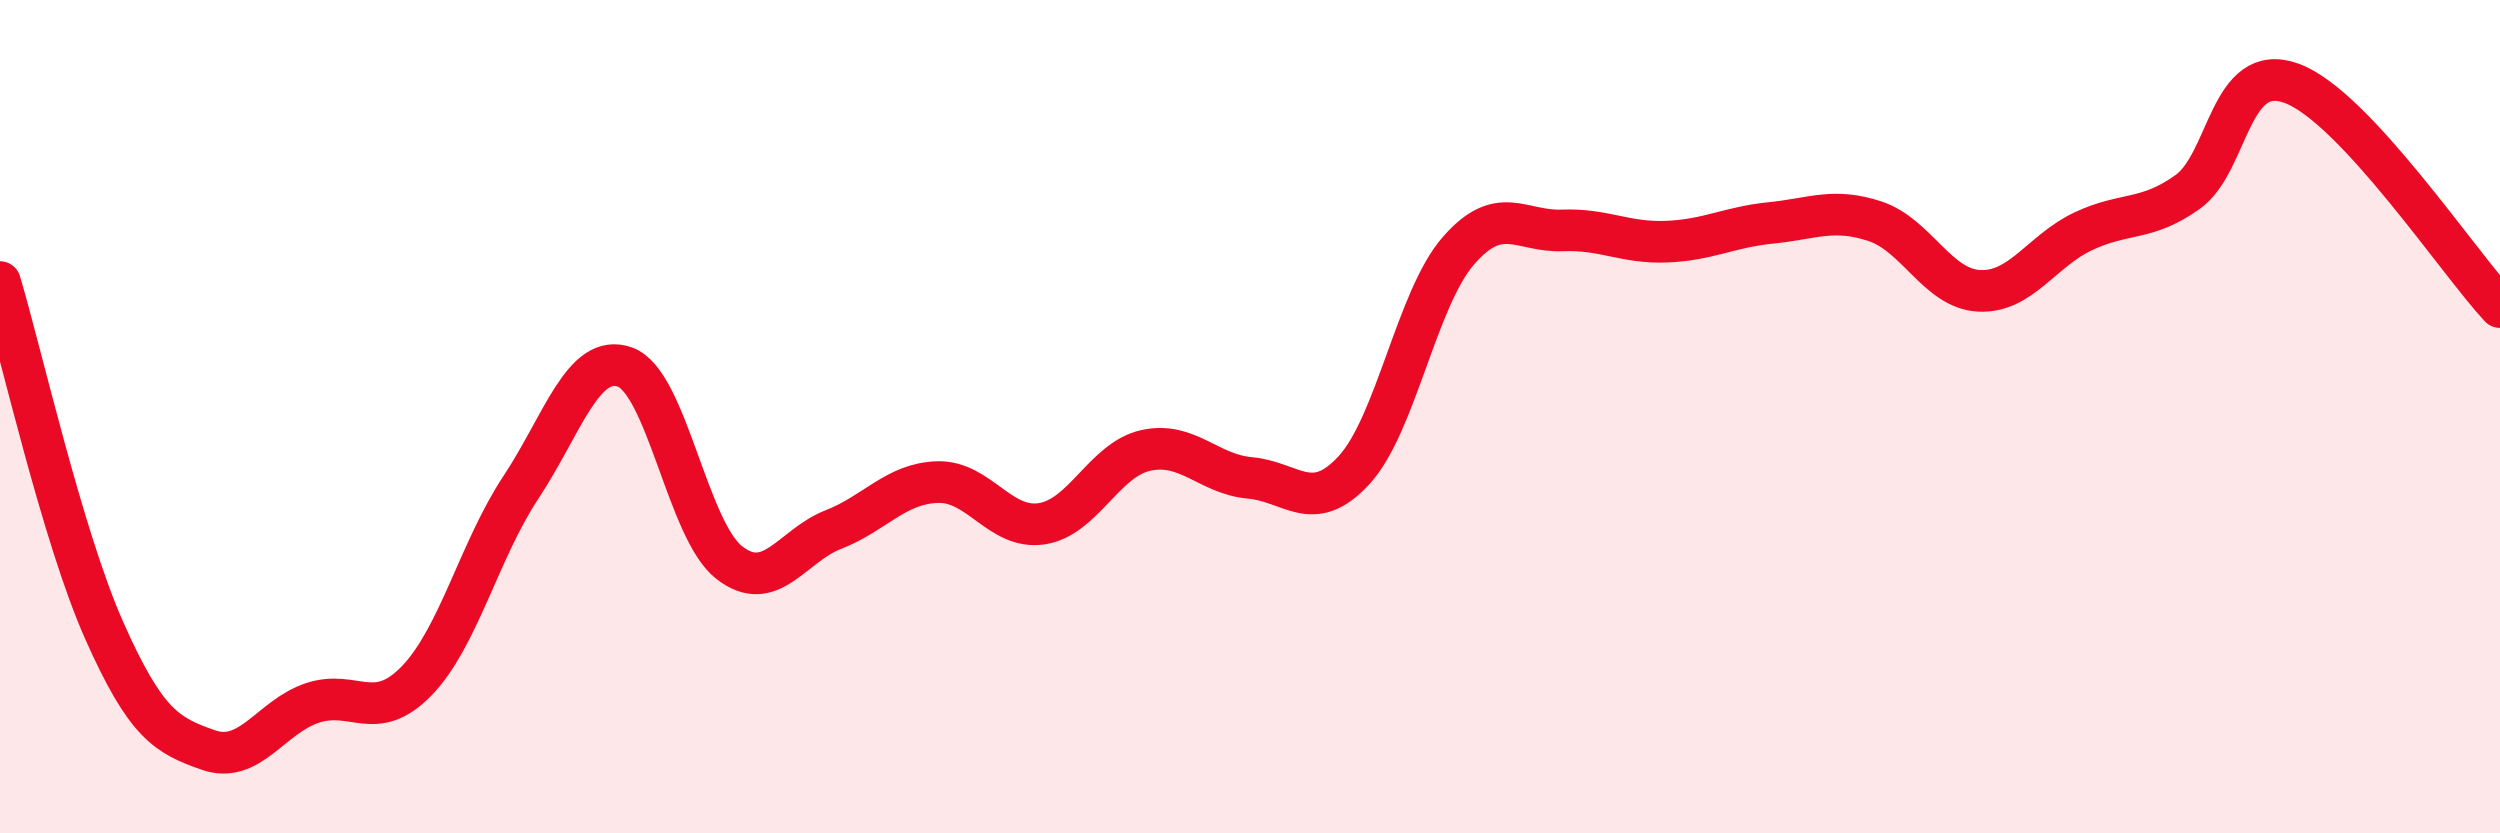 
    <svg width="60" height="20" viewBox="0 0 60 20" xmlns="http://www.w3.org/2000/svg">
      <path
        d="M 0,6.77 C 0.5,8.44 1.5,12.88 2.5,15.13 C 3.5,17.38 4,17.65 5,18 C 6,18.35 6.5,17.2 7.5,16.87 C 8.5,16.54 9,17.37 10,16.34 C 11,15.31 11.5,13.21 12.5,11.7 C 13.5,10.19 14,8.45 15,8.81 C 16,9.17 16.5,12.72 17.5,13.5 C 18.5,14.28 19,13.1 20,12.71 C 21,12.32 21.5,11.6 22.5,11.57 C 23.5,11.54 24,12.72 25,12.57 C 26,12.42 26.5,11.03 27.5,10.81 C 28.5,10.59 29,11.38 30,11.47 C 31,11.56 31.5,12.37 32.5,11.28 C 33.5,10.19 34,7.17 35,6.02 C 36,4.87 36.5,5.57 37.5,5.53 C 38.5,5.49 39,5.84 40,5.8 C 41,5.76 41.5,5.45 42.5,5.35 C 43.5,5.25 44,4.98 45,5.31 C 46,5.64 46.5,6.93 47.5,6.98 C 48.5,7.03 49,6.02 50,5.55 C 51,5.08 51.5,5.32 52.5,4.61 C 53.5,3.9 53.5,1.45 55,2 C 56.5,2.55 59,6.3 60,7.37L60 20L0 20Z"
        fill="#EB0A25"
        opacity="0.1"
        stroke-linecap="round"
        stroke-linejoin="round"
      />
      <path
        d="M 0,6.77 C 0.5,8.44 1.5,12.88 2.5,15.13 C 3.5,17.38 4,17.65 5,18 C 6,18.35 6.5,17.2 7.5,16.87 C 8.5,16.54 9,17.37 10,16.34 C 11,15.31 11.5,13.21 12.5,11.7 C 13.5,10.19 14,8.45 15,8.81 C 16,9.17 16.5,12.72 17.5,13.5 C 18.5,14.28 19,13.1 20,12.71 C 21,12.32 21.5,11.6 22.5,11.57 C 23.5,11.54 24,12.72 25,12.57 C 26,12.42 26.5,11.03 27.5,10.81 C 28.5,10.59 29,11.38 30,11.47 C 31,11.56 31.5,12.37 32.5,11.28 C 33.5,10.19 34,7.17 35,6.02 C 36,4.87 36.5,5.57 37.5,5.53 C 38.5,5.49 39,5.84 40,5.8 C 41,5.76 41.5,5.45 42.5,5.35 C 43.5,5.25 44,4.98 45,5.31 C 46,5.64 46.5,6.93 47.5,6.98 C 48.5,7.03 49,6.02 50,5.55 C 51,5.08 51.5,5.32 52.5,4.61 C 53.5,3.9 53.5,1.45 55,2 C 56.5,2.55 59,6.3 60,7.37"
        stroke="#EB0A25"
        stroke-width="1"
        fill="none"
        stroke-linecap="round"
        stroke-linejoin="round"
      />
    </svg>
  